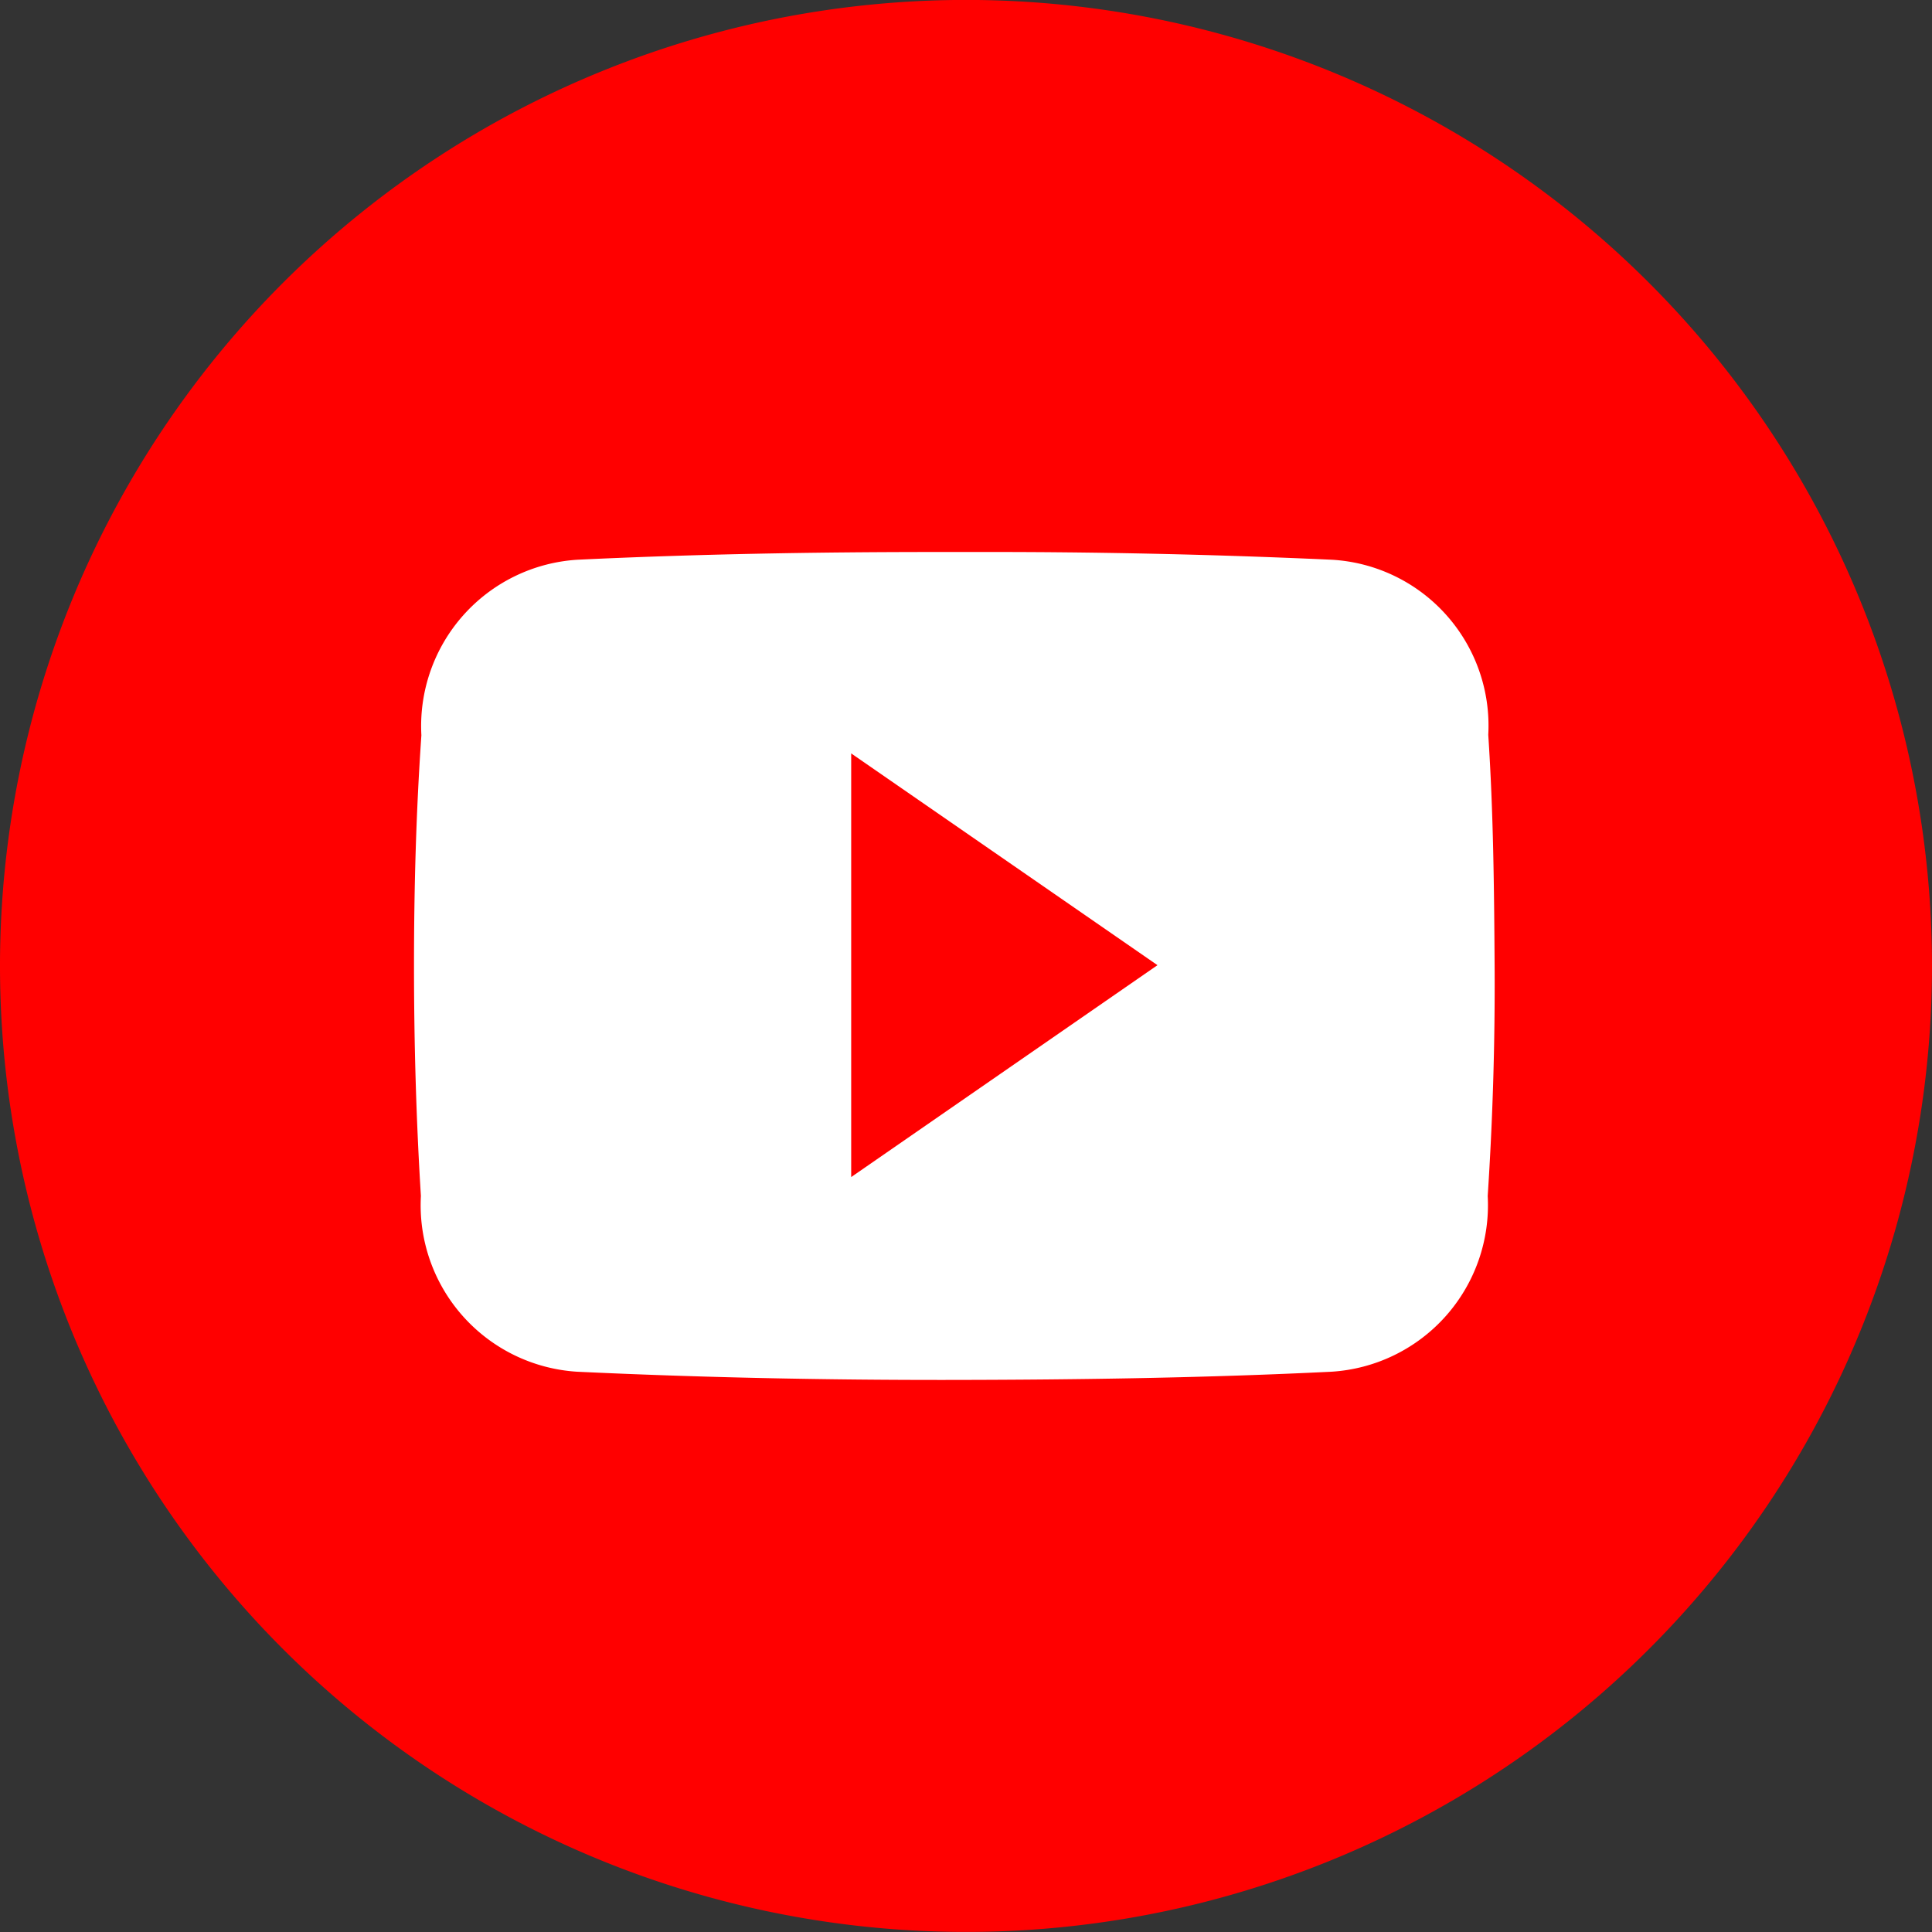 <svg xmlns="http://www.w3.org/2000/svg" width="28" height="28"><rect width="100%" height="100%" fill="#333333" stroke="none"/><g data-name="Group 2616"><path data-name="001-twitter" d="M14-.001a14 14 0 1014 14 14 14 0 00-14-14z" fill="red"/><path data-name="Icon ionic-logo-youtube" d="M21.569 10.65A2.409 2.409 0 0019.3 8.112 109.1 109.1 0 0014.108 8h-.547c-1.763 0-3.5.031-5.192.112a2.415 2.415 0 00-2.262 2.544C6.03 11.769 6 12.881 6 13.993s.031 2.225.1 3.34a2.418 2.418 0 002.262 2.547c1.782.084 3.609.122 5.467.119s3.683-.031 5.467-.119a2.418 2.418 0 002.265-2.547c.073-1.116.107-2.228.1-3.344s-.018-2.224-.092-3.339zm-9.233 6.409v-6.14l4.439 3.069z" fill="#fff"/></g></svg>